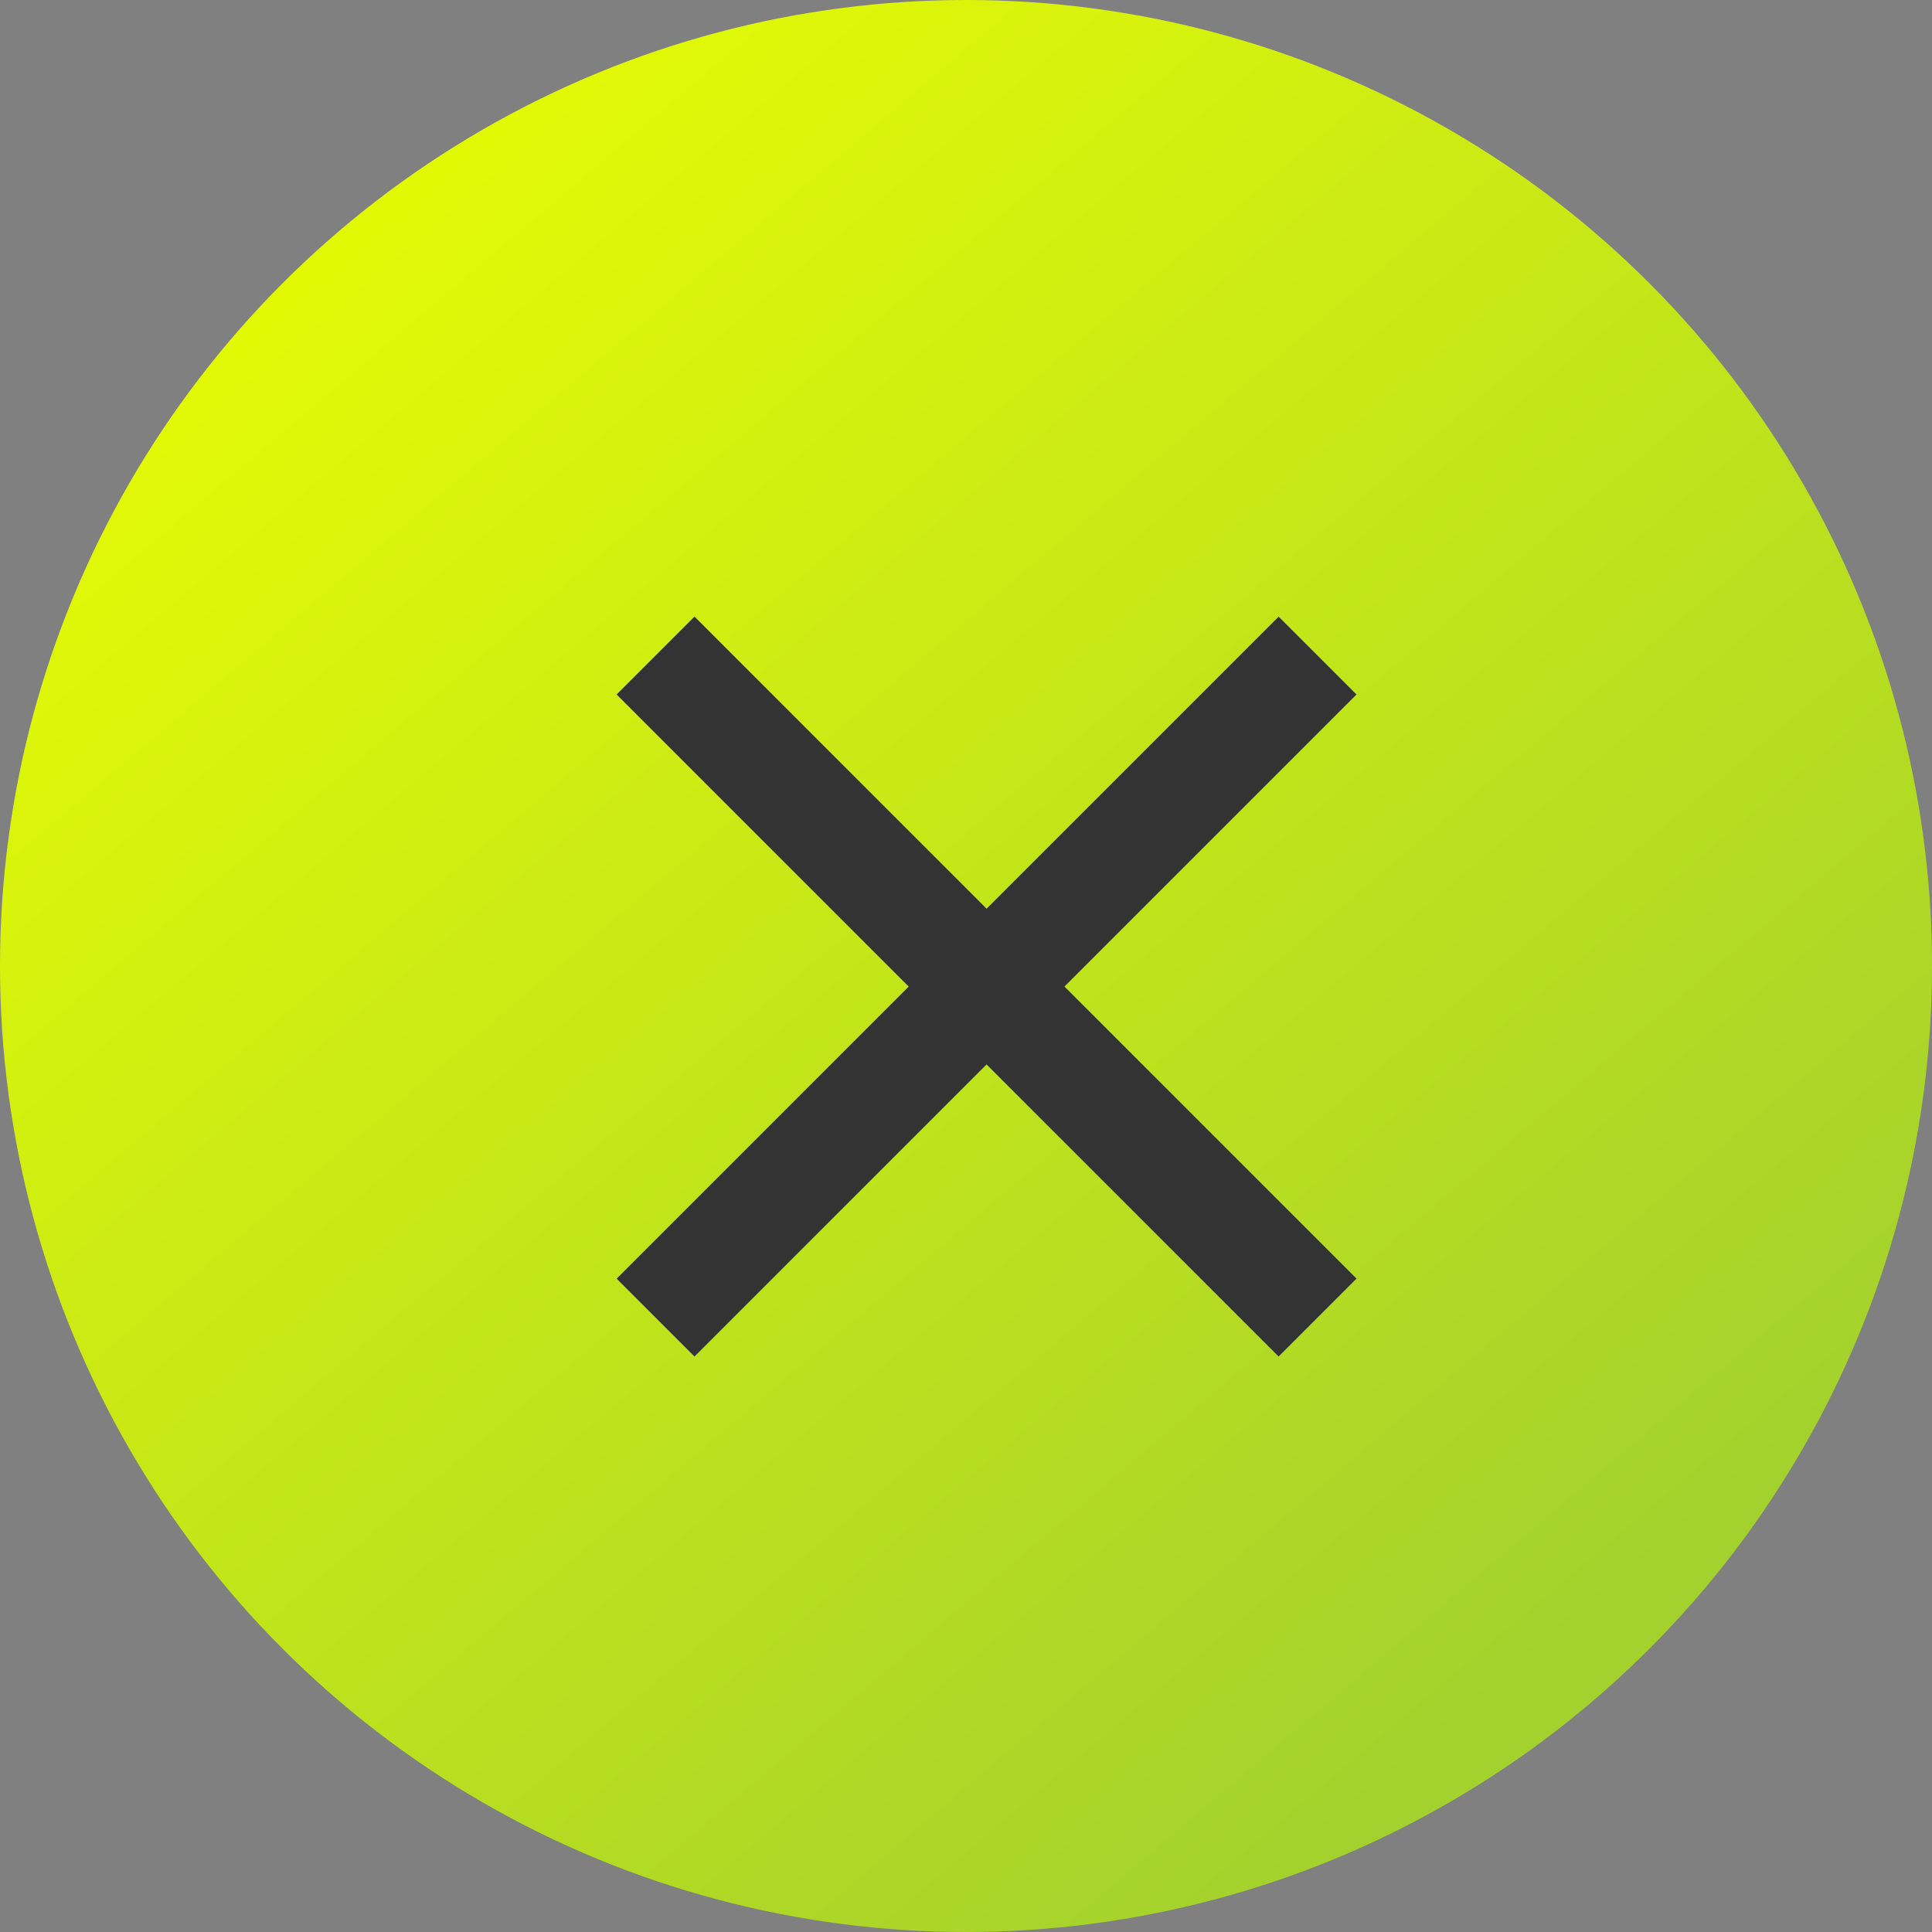 <svg xmlns="http://www.w3.org/2000/svg" xmlns:xlink="http://www.w3.org/1999/xlink" width="47" height="47" viewBox="0 0 47 47"><rect x="0" y="0" width="47" height="47" fill="#808080" stroke="none"/><defs><linearGradient id="a" x1="0.834" y1="0.843" x2="0.119" gradientUnits="objectBoundingBox"><stop offset="0" stop-color="#a3d12e"/><stop offset="1" stop-color="#ebff00"/></linearGradient></defs><g transform="translate(-1216 -334)"><circle cx="23.5" cy="23.5" r="23.5" transform="translate(1216 334)" fill="url(#a)"/><g transform="translate(913.718 81.218)"><g transform="translate(317.282 267.782)"><rect width="2.68" height="22.776" transform="translate(0 1.895) rotate(-45)" fill="#333"/><rect width="2.679" height="22.776" transform="translate(1.895 18) rotate(-135)" fill="#333"/></g></g></g></svg>